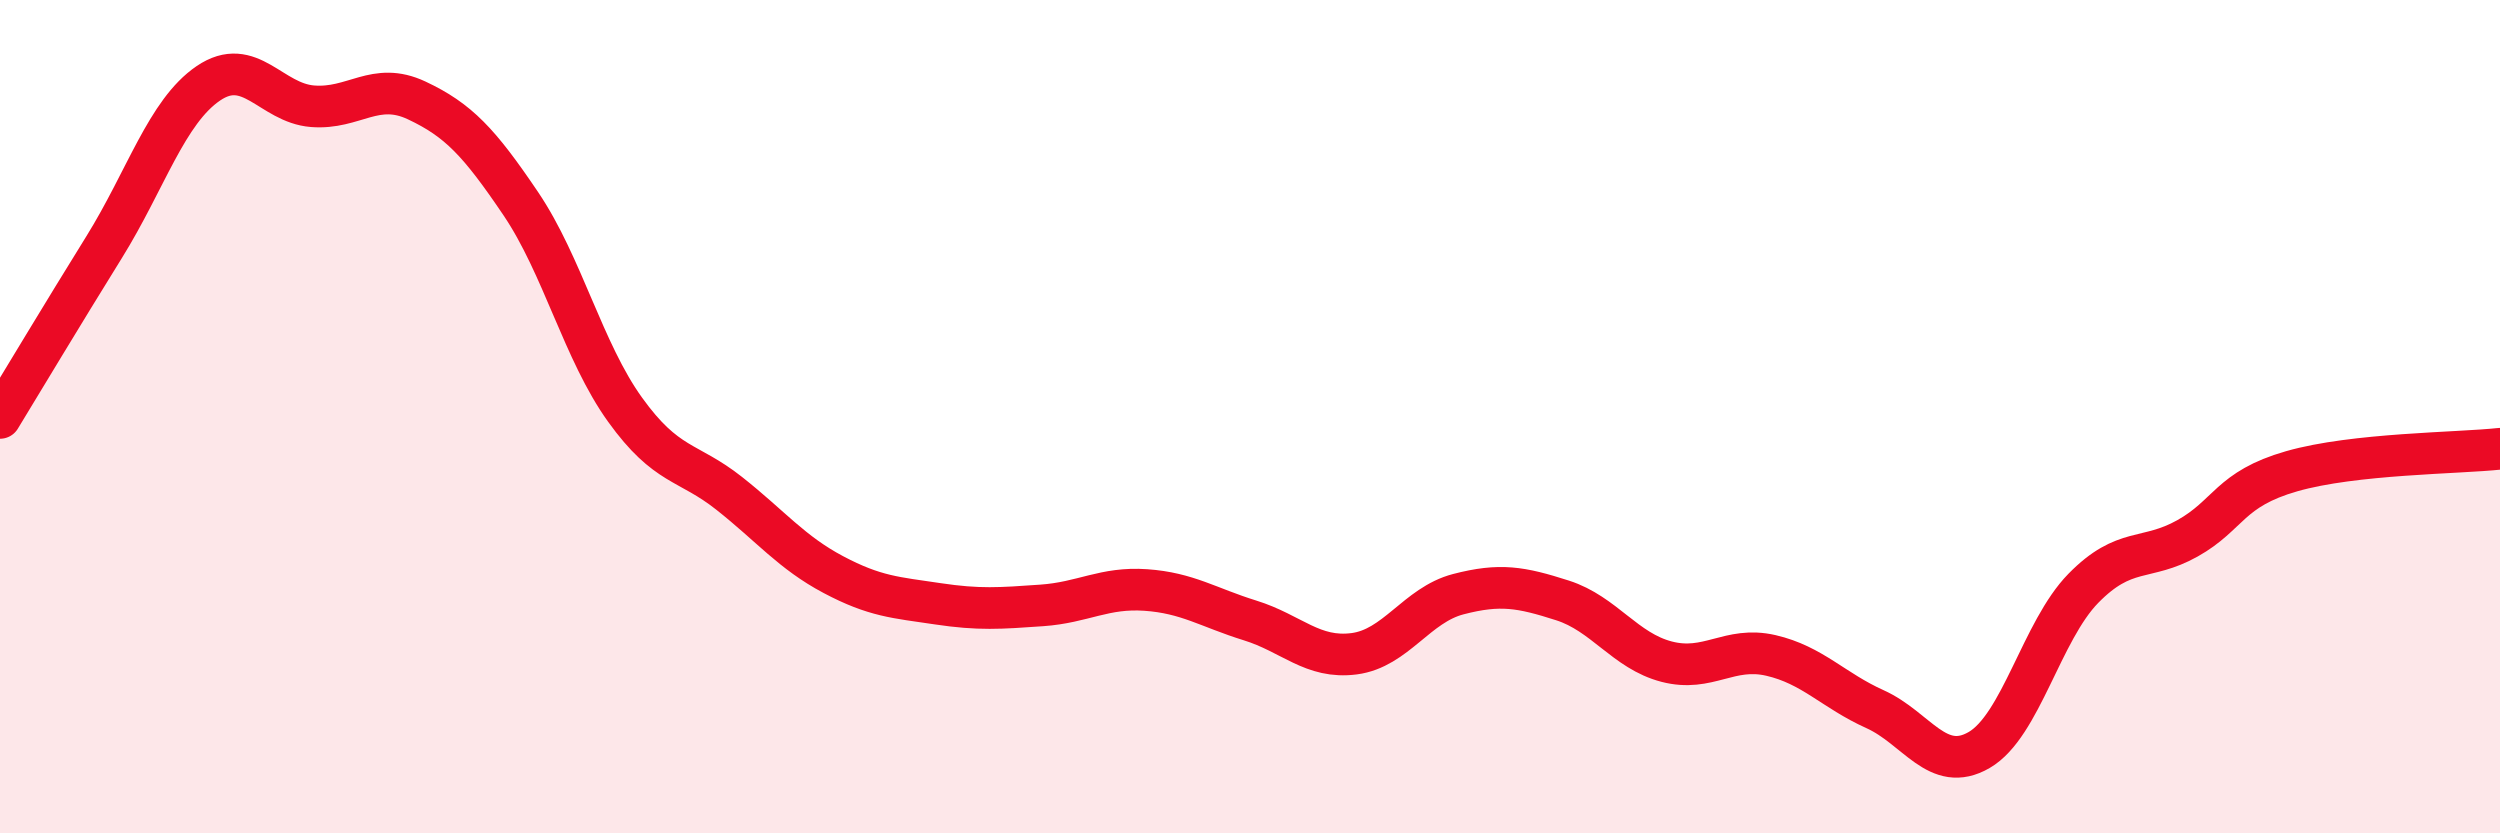 
    <svg width="60" height="20" viewBox="0 0 60 20" xmlns="http://www.w3.org/2000/svg">
      <path
        d="M 0,10.03 C 0.5,9.21 1.5,7.54 2.5,5.93 C 3.5,4.32 4,2.68 5,2 C 6,1.32 6.5,2.47 7.5,2.55 C 8.5,2.63 9,1.94 10,2.41 C 11,2.88 11.5,3.41 12.5,4.89 C 13.5,6.37 14,8.44 15,9.83 C 16,11.22 16.5,11.05 17.5,11.84 C 18.5,12.63 19,13.26 20,13.79 C 21,14.32 21.5,14.34 22.5,14.49 C 23.5,14.64 24,14.6 25,14.53 C 26,14.46 26.5,14.09 27.5,14.16 C 28.5,14.23 29,14.58 30,14.89 C 31,15.2 31.5,15.82 32.5,15.69 C 33.5,15.56 34,14.52 35,14.26 C 36,14 36.5,14.09 37.5,14.41 C 38.5,14.73 39,15.62 40,15.88 C 41,16.14 41.5,15.5 42.5,15.73 C 43.5,15.96 44,16.57 45,17.02 C 46,17.47 46.5,18.58 47.5,18 C 48.5,17.42 49,15.14 50,14.12 C 51,13.1 51.5,13.48 52.5,12.92 C 53.5,12.36 53.5,11.74 55,11.31 C 56.5,10.88 59,10.88 60,10.77L60 20L0 20Z"
        fill="#EB0A25"
        opacity="0.1"
        stroke-linecap="round"
        stroke-linejoin="round"
      />
      <path
        d="M 0,10.03 C 0.5,9.21 1.5,7.54 2.5,5.93 C 3.5,4.32 4,2.68 5,2 C 6,1.32 6.5,2.47 7.5,2.55 C 8.5,2.63 9,1.94 10,2.41 C 11,2.88 11.5,3.41 12.5,4.89 C 13.5,6.37 14,8.44 15,9.83 C 16,11.22 16.5,11.05 17.5,11.84 C 18.5,12.63 19,13.26 20,13.79 C 21,14.32 21.5,14.34 22.5,14.49 C 23.5,14.64 24,14.6 25,14.53 C 26,14.46 26.5,14.09 27.5,14.16 C 28.5,14.23 29,14.58 30,14.89 C 31,15.2 31.5,15.82 32.5,15.69 C 33.5,15.56 34,14.52 35,14.26 C 36,14 36.5,14.09 37.5,14.41 C 38.5,14.73 39,15.62 40,15.88 C 41,16.14 41.5,15.5 42.5,15.73 C 43.5,15.96 44,16.57 45,17.02 C 46,17.47 46.5,18.58 47.5,18 C 48.5,17.42 49,15.14 50,14.12 C 51,13.1 51.5,13.48 52.5,12.92 C 53.5,12.36 53.5,11.74 55,11.31 C 56.5,10.88 59,10.88 60,10.77"
        stroke="#EB0A25"
        stroke-width="1"
        fill="none"
        stroke-linecap="round"
        stroke-linejoin="round"
      />
    </svg>
  